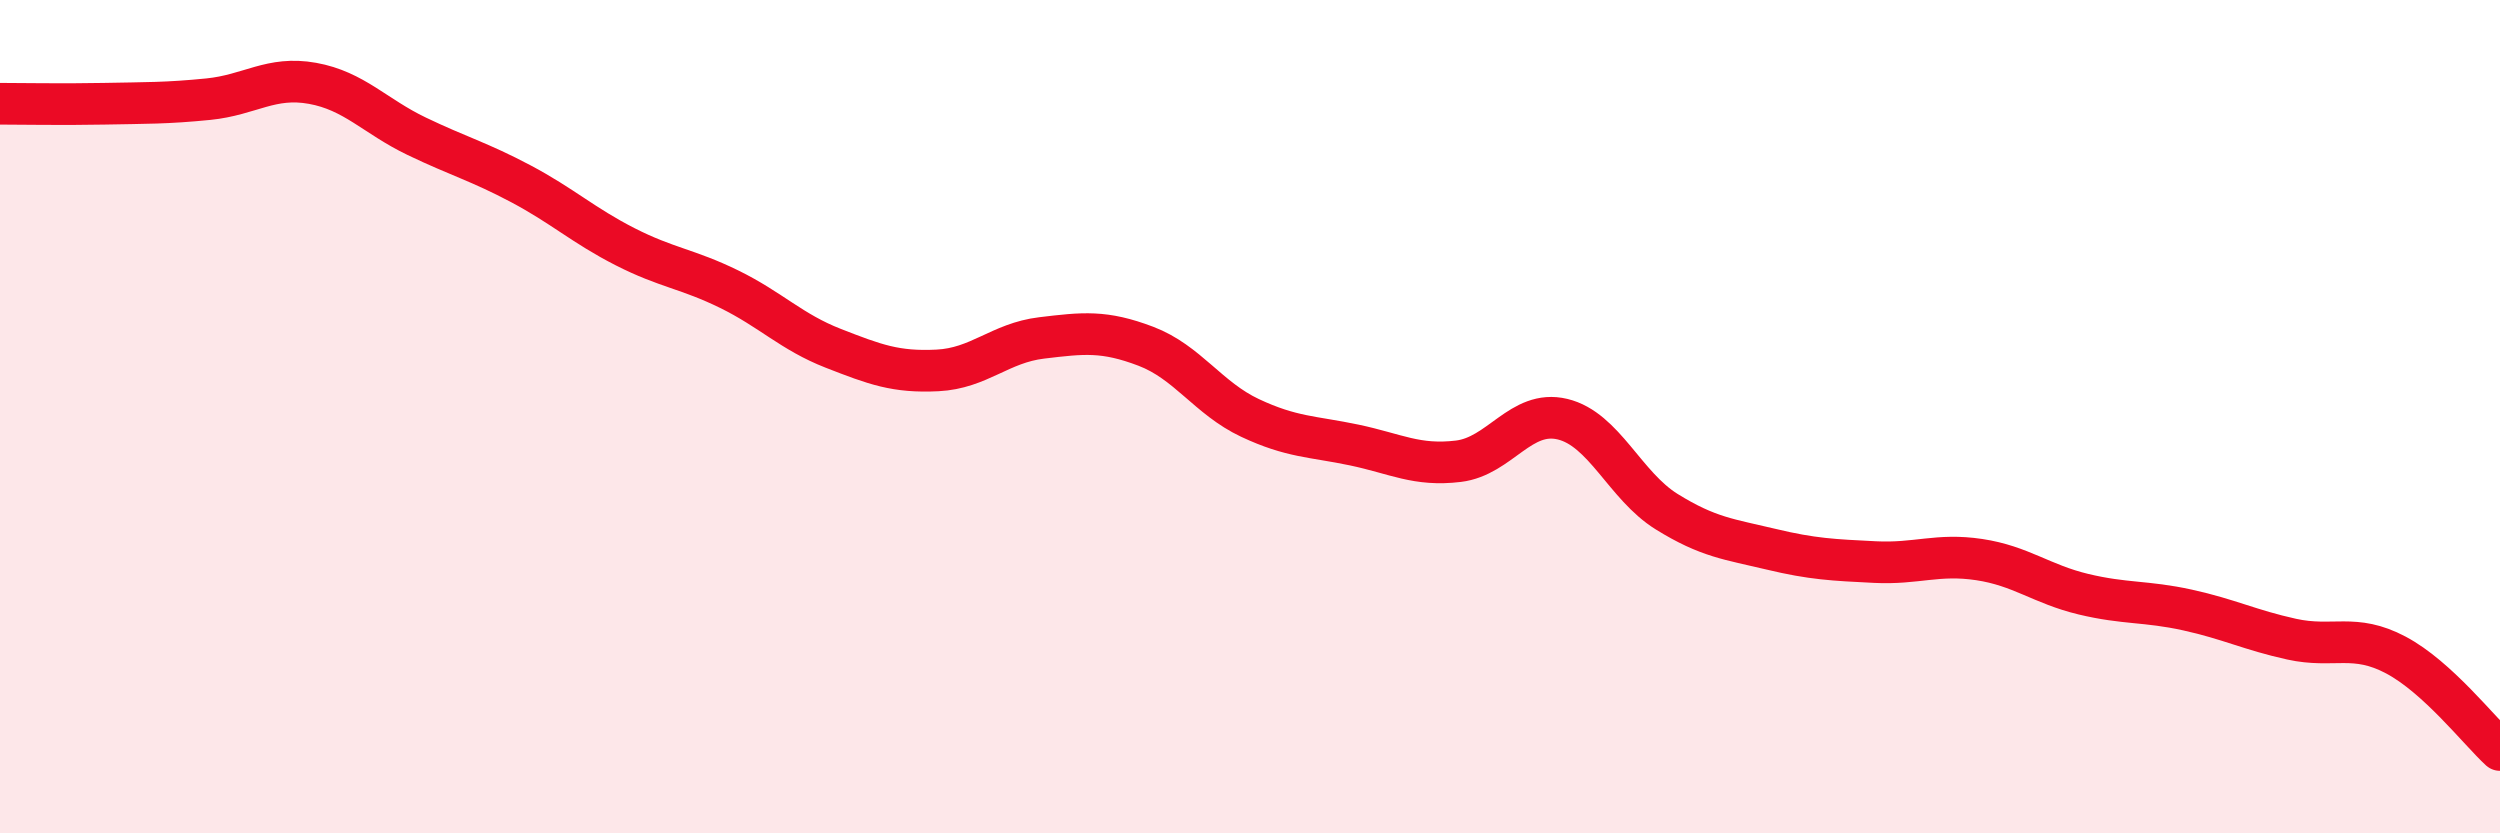 
    <svg width="60" height="20" viewBox="0 0 60 20" xmlns="http://www.w3.org/2000/svg">
      <path
        d="M 0,2.49 C 0.5,2.49 1.5,2.51 2.5,2.49 C 3.5,2.47 4,2.48 5,2.38 C 6,2.28 6.5,1.82 7.5,2 C 8.5,2.18 9,2.79 10,3.27 C 11,3.75 11.5,3.88 12.5,4.41 C 13.5,4.94 14,5.41 15,5.92 C 16,6.43 16.5,6.45 17.5,6.94 C 18.5,7.43 19,7.97 20,8.36 C 21,8.75 21.5,8.94 22.5,8.89 C 23.5,8.84 24,8.23 25,8.11 C 26,7.99 26.5,7.93 27.5,8.31 C 28.5,8.69 29,9.56 30,10.03 C 31,10.5 31.5,10.47 32.5,10.68 C 33.5,10.89 34,11.19 35,11.07 C 36,10.95 36.5,9.82 37.5,10.06 C 38.5,10.3 39,11.66 40,12.28 C 41,12.9 41.5,12.94 42.5,13.18 C 43.5,13.42 44,13.44 45,13.49 C 46,13.54 46.5,13.28 47.5,13.43 C 48.5,13.58 49,14.02 50,14.26 C 51,14.5 51.5,14.42 52.5,14.64 C 53.5,14.86 54,15.12 55,15.34 C 56,15.56 56.5,15.19 57.5,15.72 C 58.5,16.25 59.5,17.54 60,18L60 20L0 20Z"
        fill="#EB0A25"
        opacity="0.1"
        stroke-linecap="round"
        stroke-linejoin="round"
      />
      <path
        d="M 0,2.49 C 0.5,2.49 1.5,2.51 2.5,2.49 C 3.5,2.47 4,2.48 5,2.38 C 6,2.28 6.5,1.82 7.5,2 C 8.5,2.18 9,2.79 10,3.27 C 11,3.75 11.5,3.88 12.5,4.41 C 13.5,4.94 14,5.41 15,5.92 C 16,6.43 16.5,6.45 17.5,6.94 C 18.5,7.43 19,7.97 20,8.36 C 21,8.75 21.5,8.94 22.5,8.89 C 23.5,8.84 24,8.23 25,8.11 C 26,7.99 26.5,7.93 27.5,8.31 C 28.5,8.69 29,9.56 30,10.03 C 31,10.5 31.5,10.47 32.5,10.68 C 33.5,10.89 34,11.19 35,11.07 C 36,10.95 36.5,9.82 37.5,10.06 C 38.5,10.3 39,11.66 40,12.28 C 41,12.9 41.5,12.94 42.5,13.18 C 43.5,13.42 44,13.44 45,13.49 C 46,13.54 46.5,13.28 47.5,13.43 C 48.5,13.58 49,14.02 50,14.26 C 51,14.5 51.5,14.42 52.5,14.64 C 53.5,14.86 54,15.12 55,15.34 C 56,15.56 56.5,15.19 57.5,15.72 C 58.5,16.25 59.5,17.54 60,18"
        stroke="#EB0A25"
        stroke-width="1"
        fill="none"
        stroke-linecap="round"
        stroke-linejoin="round"
      />
    </svg>
  